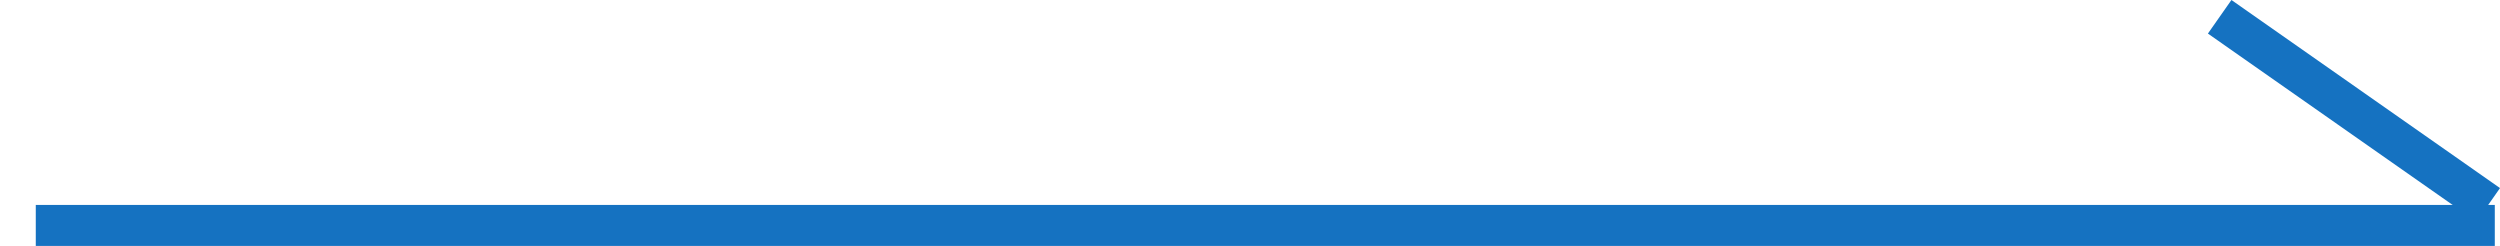 <?xml version="1.0" encoding="UTF-8"?> <svg xmlns="http://www.w3.org/2000/svg" width="61" height="6" viewBox="0 0 61 6" fill="none"><path d="M0.873 5H60.873V6H0.873V5Z" fill="#1572C1"></path><path d="M54.447 0L61 4.589L60.426 5.408L53.873 0.819L54.447 0Z" fill="#1572C1"></path></svg> 